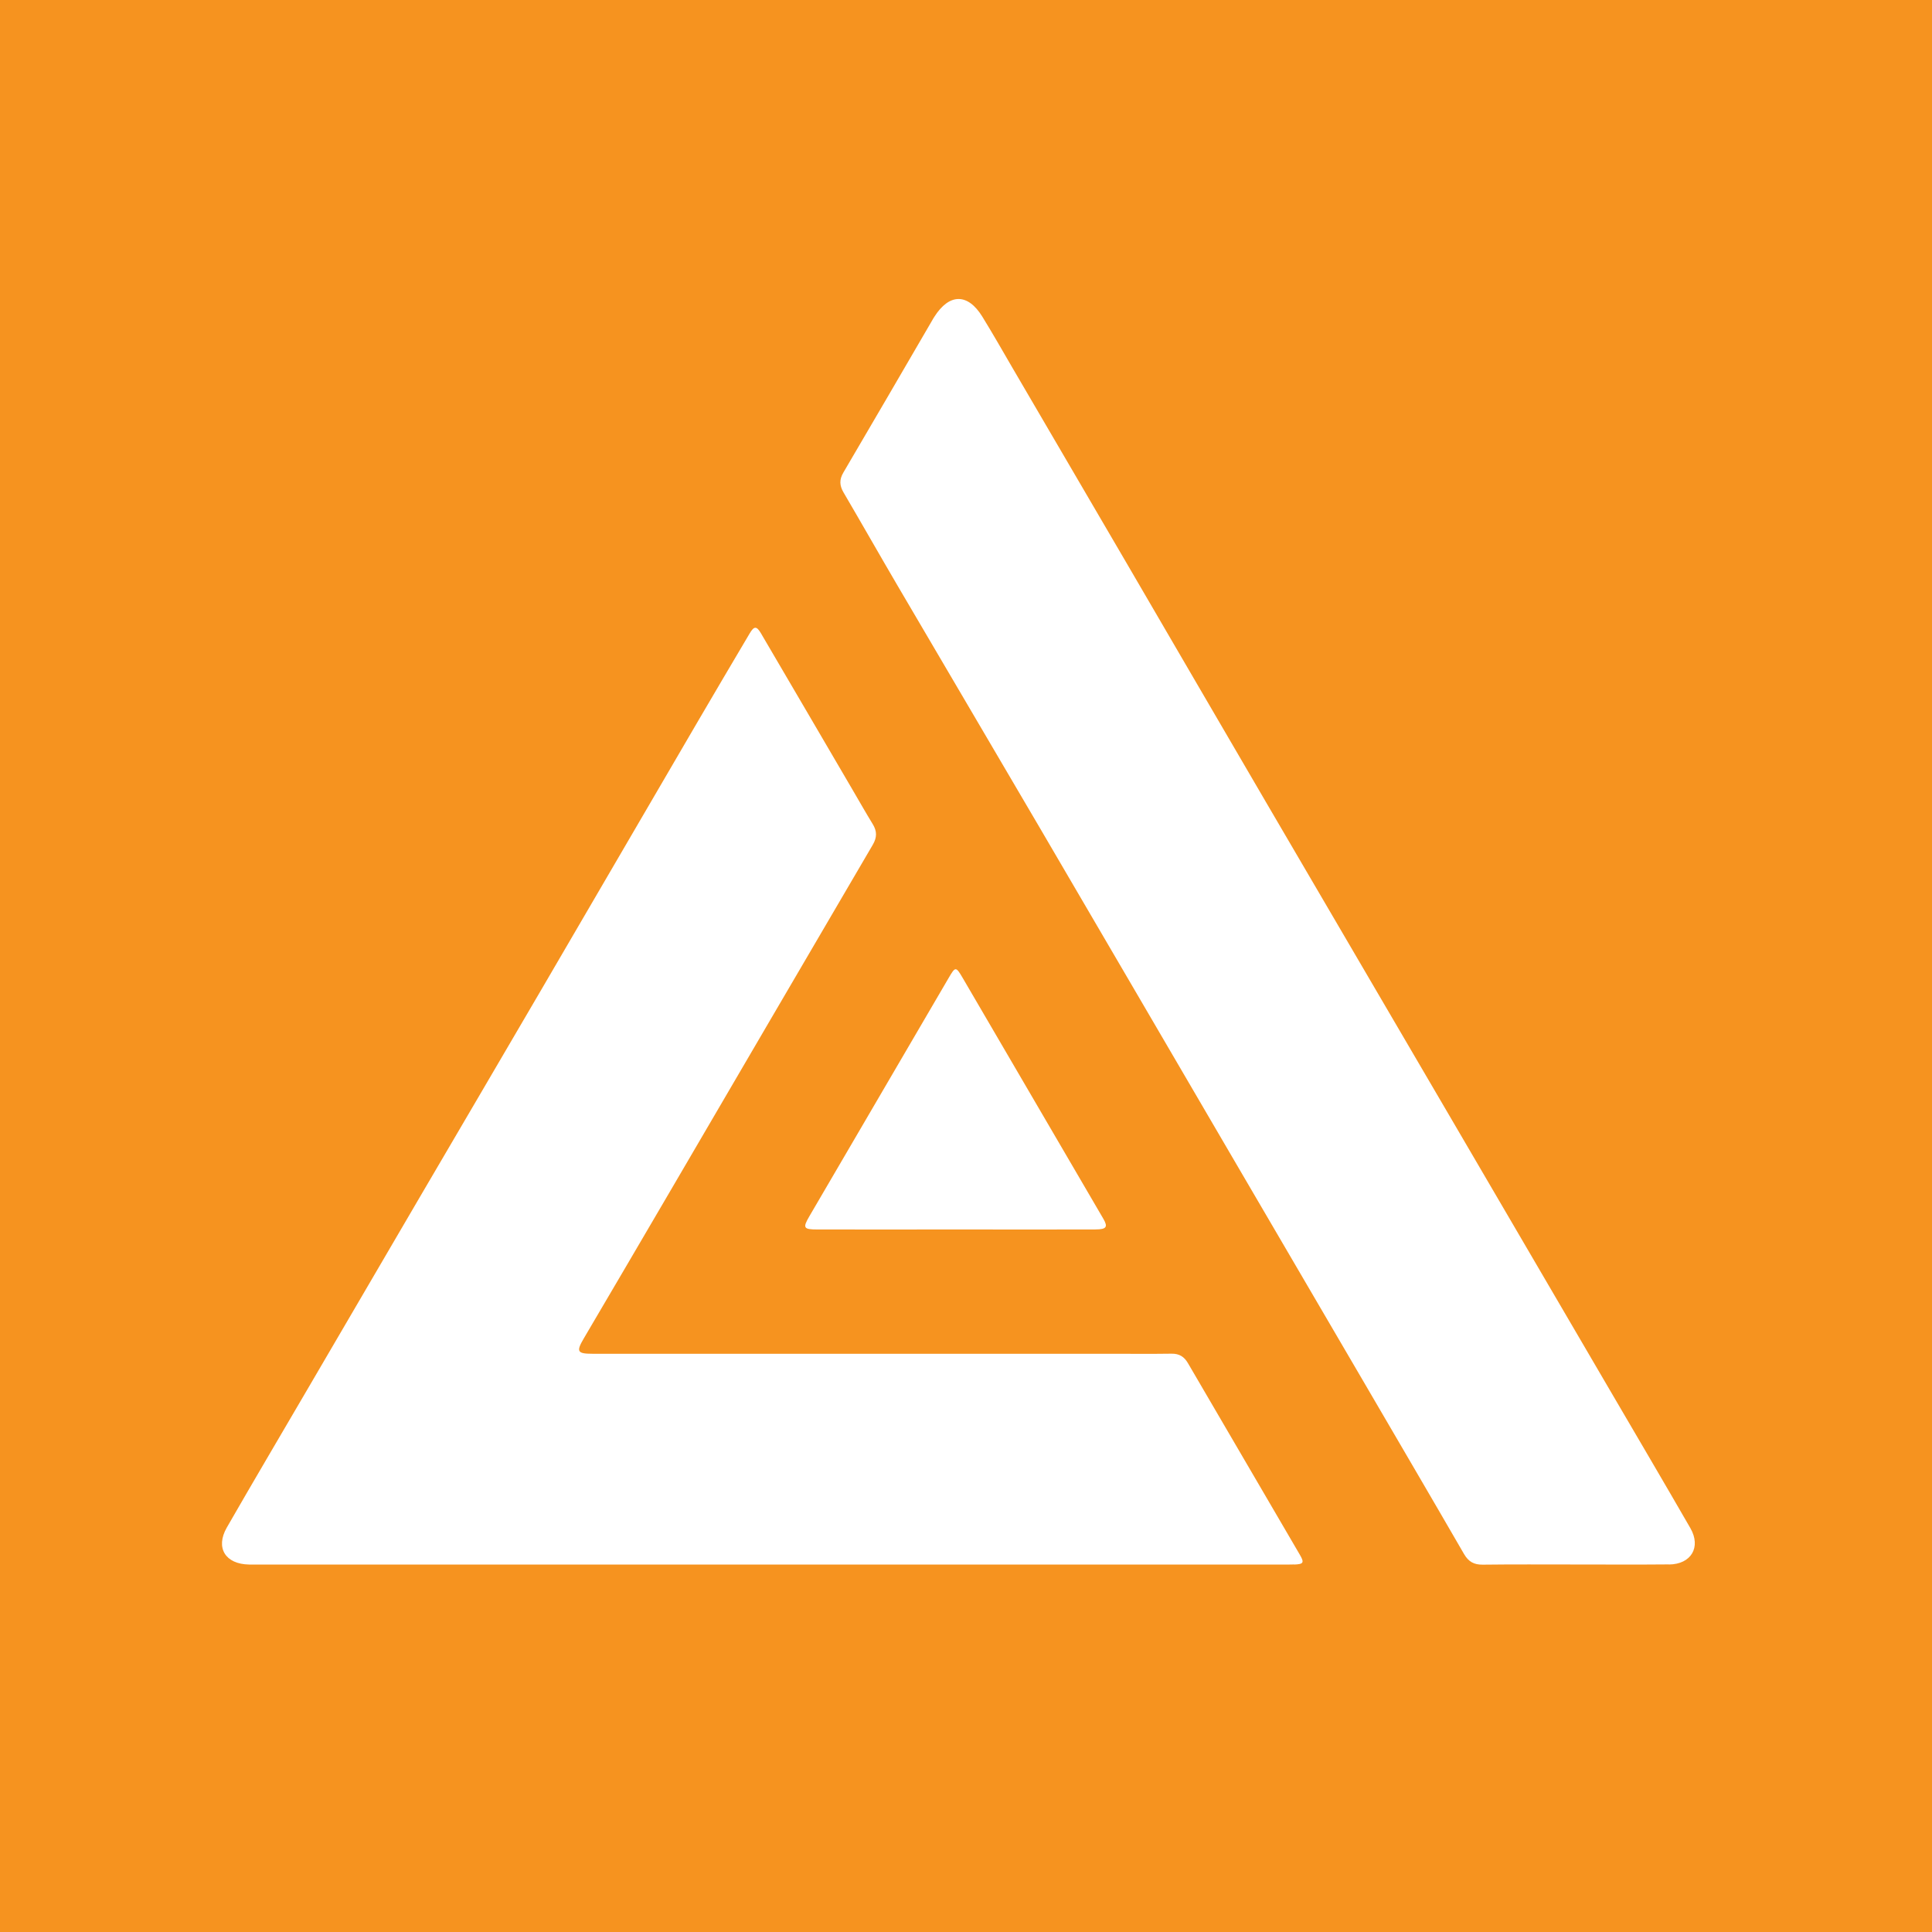 <?xml version="1.0" encoding="UTF-8"?>
<svg xmlns="http://www.w3.org/2000/svg" viewBox="0 0 450 450">
  <defs>
    <style>
      .cls-1 {
        fill: #fff;
      }

      .cls-2 {
        fill: #f6931f;
      }
    </style>
  </defs>
  <g id="Layer_2" data-name="Layer 2">
    <rect class="cls-2" width="450" height="450"/>
  </g>
  <g id="Layer_1" data-name="Layer 1">
    <g>
      <path class="cls-1" d="M388.74,364.38c-7.3.07-14.6.02-21.9.02s-14.3-.05-21.45.04c-2.07.03-3.34-.68-4.39-2.48-7.8-13.49-15.69-26.94-23.54-40.39-10.19-17.43-20.38-34.84-30.56-52.26-14.89-25.48-29.77-50.97-44.68-76.44-11.03-18.85-22.14-37.65-33.17-56.48-4.23-7.22-8.35-14.48-12.58-21.7-.93-1.59-1-2.97-.04-4.61,6.91-11.75,13.75-23.54,20.61-35.31.18-.32.37-.66.58-.97,3.48-5.5,7.78-5.56,11.18-.05,2.41,3.91,4.68,7.9,6.99,11.87,8.74,14.95,17.49,29.9,26.22,44.86,11.04,18.93,22.05,37.86,33.11,56.78,14.36,24.57,28.75,49.13,43.12,73.7,12.28,20.99,24.55,41.99,36.82,62.98,6.23,10.66,12.5,21.3,18.66,31.99,2.56,4.43.18,8.43-4.98,8.47Z"/>
      <path class="cls-1" d="M255.13,286.37c-10.94.02-21.89,0-32.83,0h0c-10.63,0-21.28.02-31.91,0-3.26,0-3.46-.37-1.86-3.1,10.83-18.51,21.64-37.02,32.46-55.54,1.53-2.62,1.66-2.64,3.21,0,10.94,18.7,21.86,37.41,32.78,56.13,1.13,1.94.75,2.49-1.84,2.5Z"/>
      <path class="cls-1" d="M301.46,364.39c-.91.04-1.83.02-2.74.02H60.53c-.84,0-1.67,0-2.51,0-5.53-.09-7.9-3.89-5.19-8.62,6.22-10.83,12.59-21.59,18.89-32.38,8.71-14.89,17.4-29.77,26.11-44.66,9.44-16.11,18.89-32.21,28.31-48.33,12.11-20.74,24.19-41.49,36.31-62.23,4.02-6.89,8.09-13.76,12.15-20.63,1.02-1.75,1.62-1.8,2.64-.05,7.13,12.14,14.23,24.3,21.34,36.45,1.56,2.67,3.08,5.35,4.69,7.98,1.01,1.64,1.03,3.09.02,4.82-15.91,27.15-31.78,54.33-47.67,81.5-6.53,11.18-13.1,22.34-19.66,33.51-1.79,3.04-1.51,3.55,2.06,3.55h120.69c4.71,0,9.43.05,14.14-.02,1.83-.03,2.97.69,3.86,2.23,8.68,14.89,17.39,29.77,26.09,44.67,1.03,1.78.8,2.13-1.34,2.21Z"/>
    </g>
  </g>
</svg>
